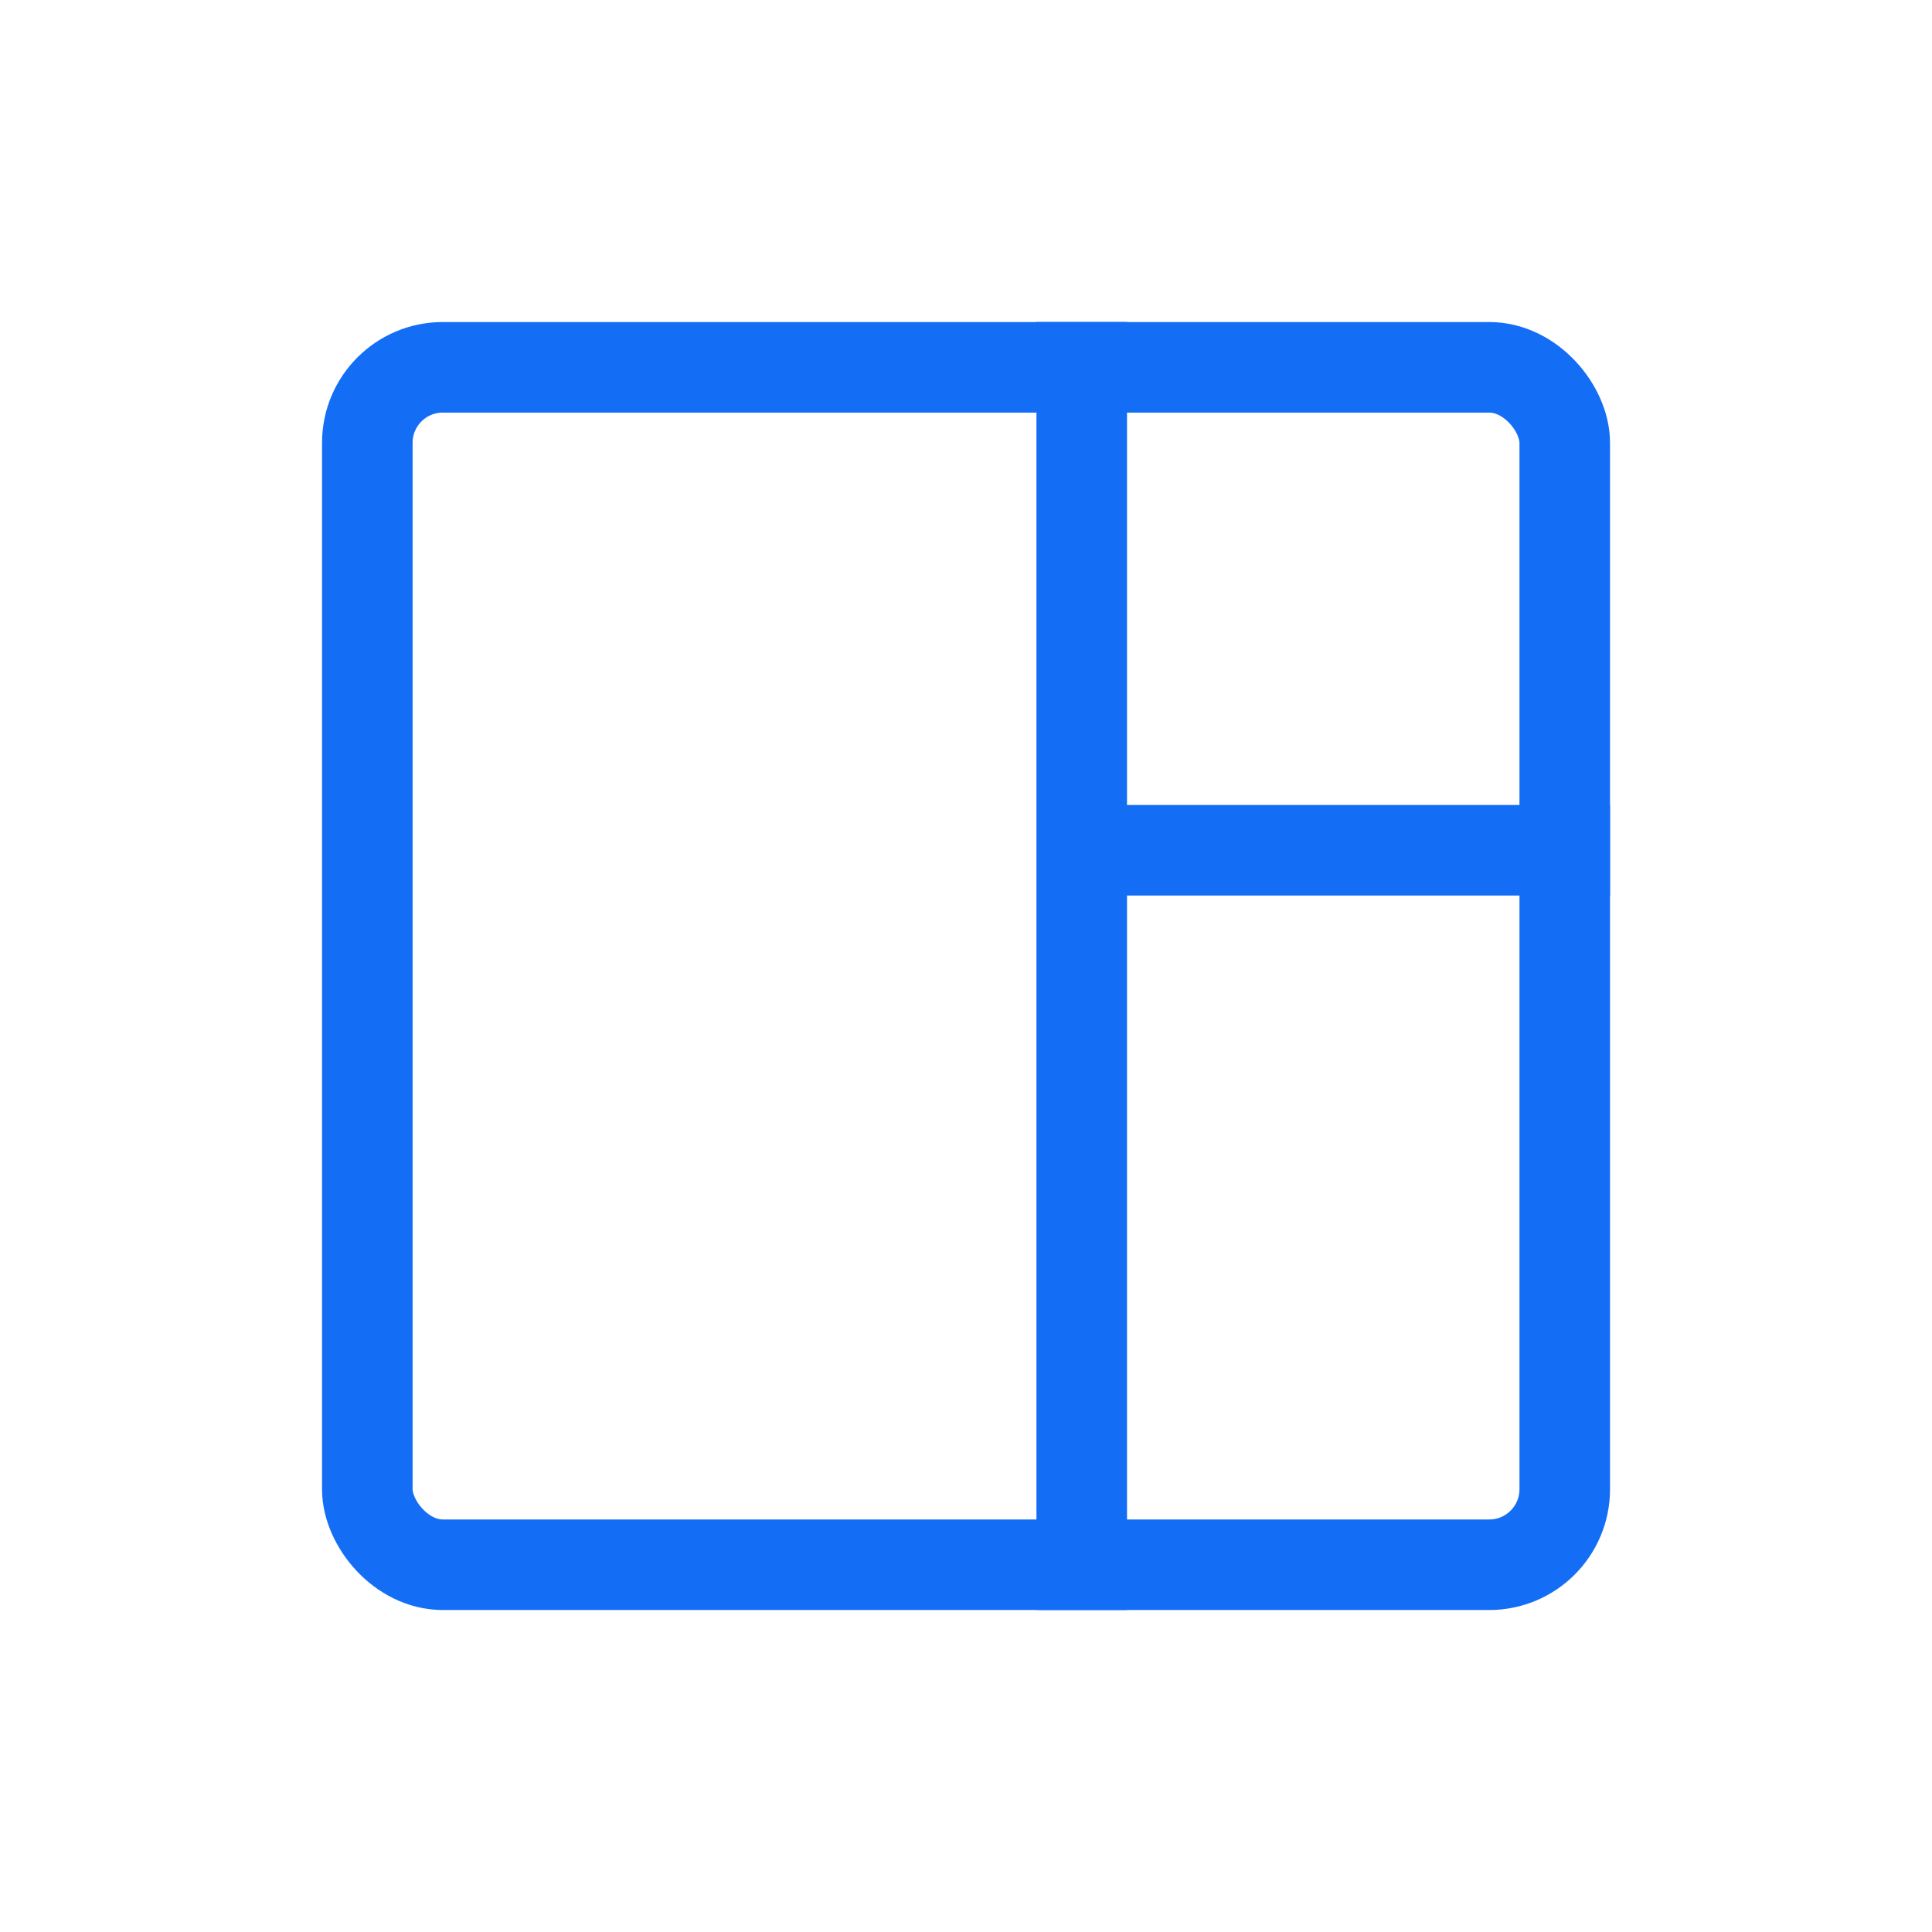 <svg width="32" height="32" viewBox="0 0 32 32" fill="none" xmlns="http://www.w3.org/2000/svg">
<rect x="25.917" y="25.917" width="19.833" height="19.833" rx="1.25" transform="rotate(180 25.917 25.917)" stroke="#146EF5" stroke-width="1.5"/>
<line x1="17.917" y1="26.667" x2="17.917" y2="5.333" stroke="#146EF5" stroke-width="1.5"/>
<line x1="26.667" y1="14.083" x2="17.334" y2="14.083" stroke="#146EF5" stroke-width="1.5"/>
</svg>
